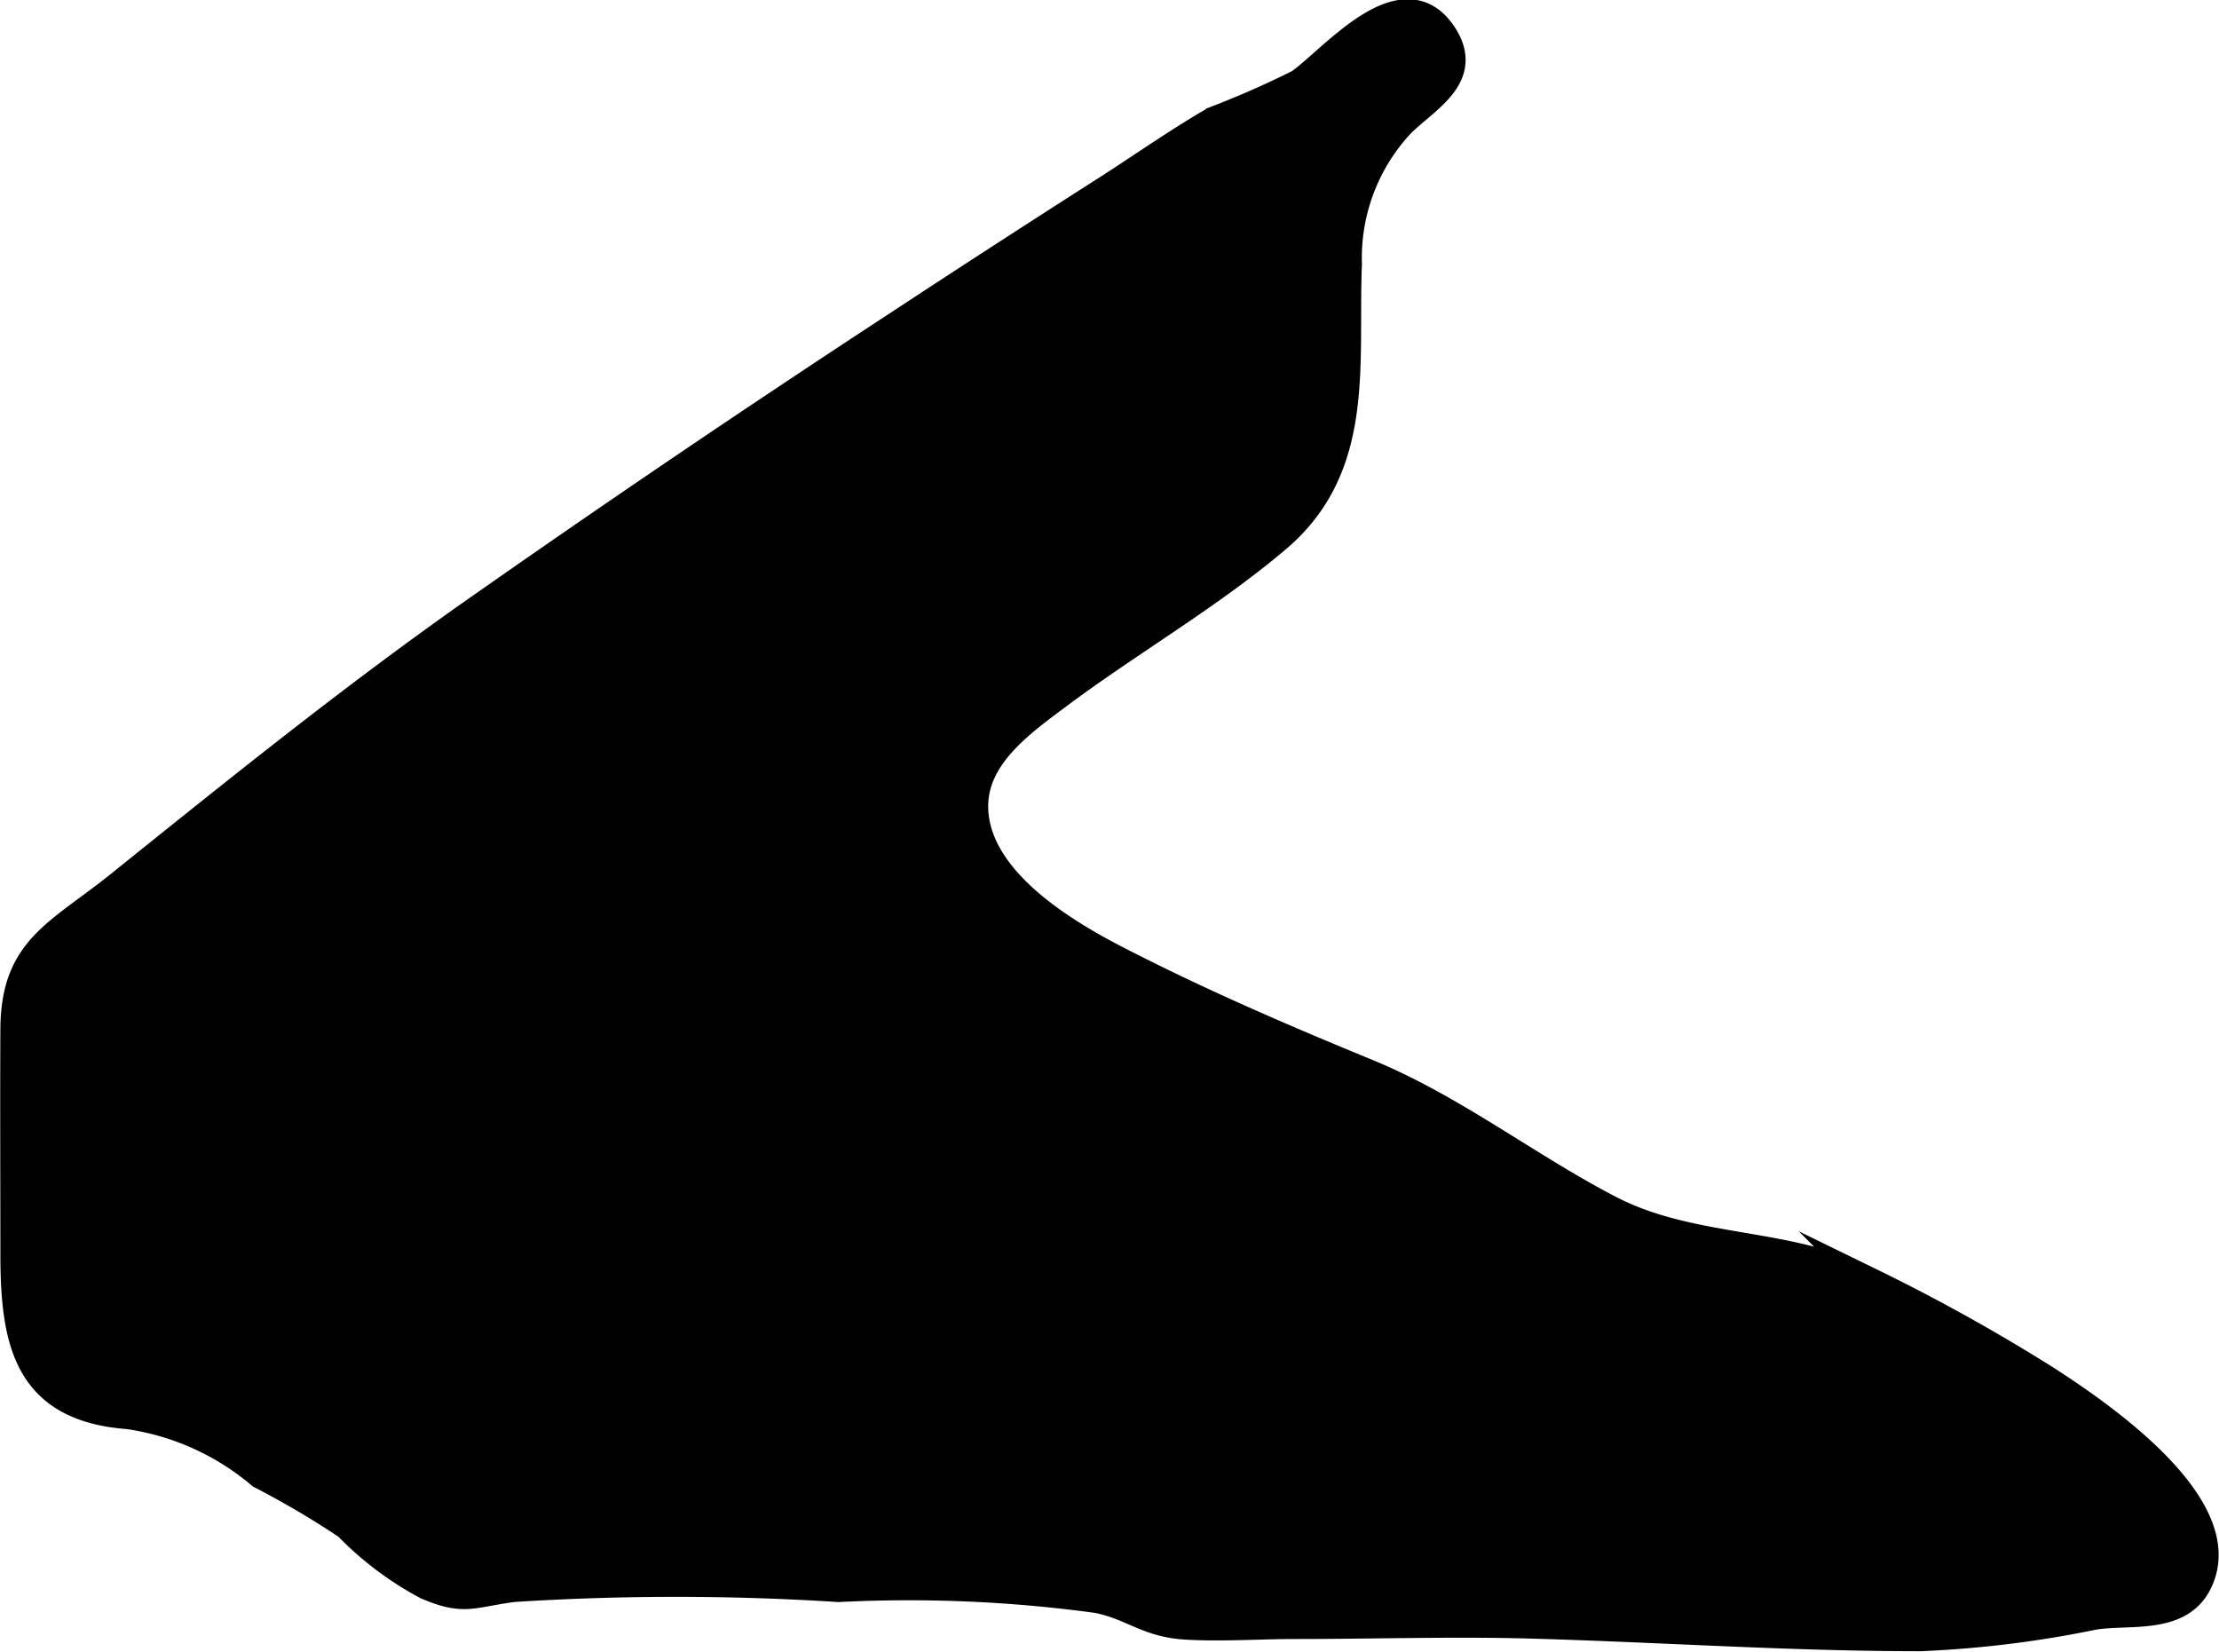 <?xml version="1.0" encoding="UTF-8"?>
<svg xmlns="http://www.w3.org/2000/svg"
     version="1.1"
     width="3.98mm"
     height="2.962mm"
     viewBox="0 0 11.281 8.397">
   <defs>
      <style type="text/css"><![CDATA[
      .a {
        stroke: #000;
        stroke-miterlimit: 10;
        stroke-width: 0.15px;
        fill-rule: evenodd;
      }
    ]]></style>
   </defs>
   <path class="a"
         d="M6.849,1.343c-.021.504.072,1.027-.361,1.393-.34.288-.742.52-1.101.787-.205.153-.459.33-.437.611.028.354.456.611.737.755.415.213.843.397,1.264.57.434.178.817.479,1.231.693.423.219.904.157,1.333.372a9.469,9.469,0,0,1,.875.486c.254.163.985.651.779,1.041-.097.184-.345.132-.523.16a5.46,5.46,0,0,1-.883.109c-.651,0-1.296-.044-1.94-.063-.411-.013-.825.001-1.236.001-.185,0-.376.014-.56.003-.195-.012-.271-.1-.449-.135a7.102,7.102,0,0,0-1.315-.056,13.007,13.007,0,0,0-1.655,0c-.217.029-.247.069-.438-.012a1.63,1.63,0,0,1-.402-.303,4.507,4.507,0,0,0-.441-.26,1.339,1.339,0,0,0-.676-.304c-.504-.038-.575-.36-.575-.814,0-.381-.002-.763,0-1.145.002-.405.218-.478.527-.725.586-.471,1.171-.943,1.786-1.377q1.07-.751,2.161-1.465.546-.359,1.096-.71c.175-.113.349-.235.529-.339a4.684,4.684,0,0,0,.432-.19c.168-.116.532-.566.733-.236.123.203-.097.311-.223.438A1.004,1.004,0,0,0,6.849,1.343Z"/>
</svg>
